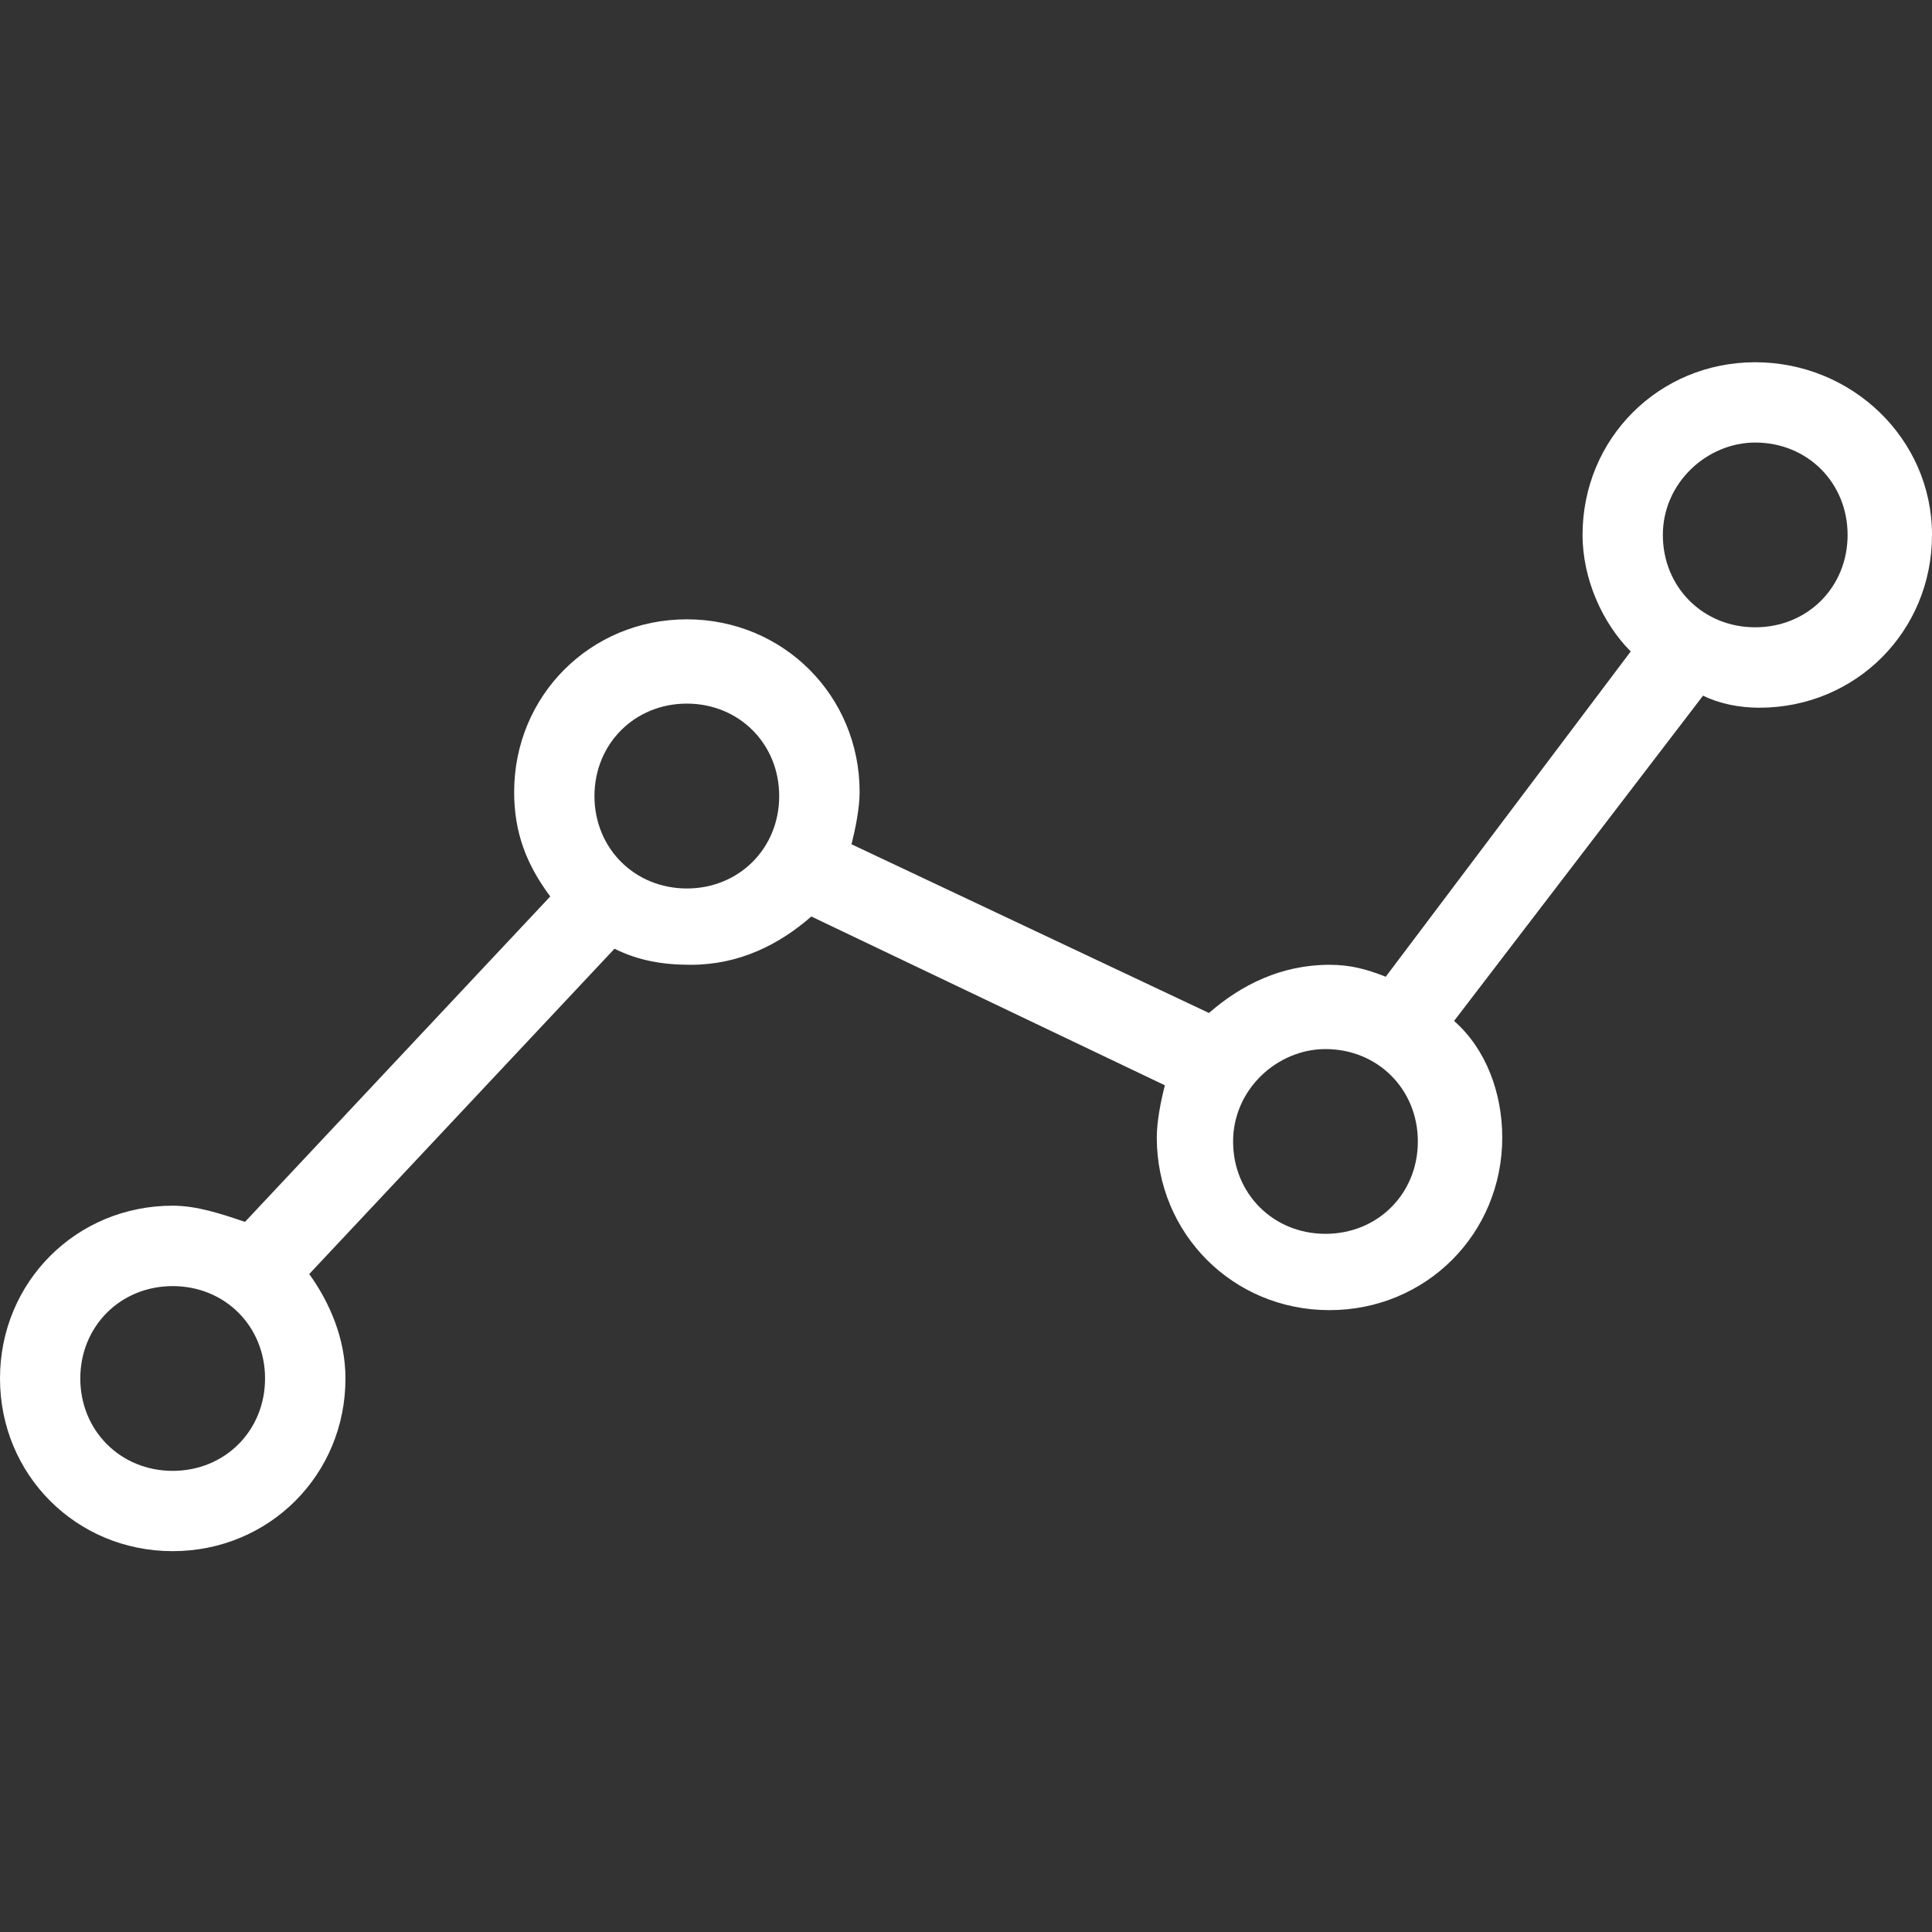 <?xml version="1.0" encoding="UTF-8"?>
<svg xmlns="http://www.w3.org/2000/svg" xmlns:xlink="http://www.w3.org/1999/xlink" width="16px" height="16px" viewBox="0 0 16 16" version="1.1">
  <rect x="0" y="0" width="16" height="16" fill="#333333" stroke="none"/>
  <title>ICN/Growth</title>
  <g id="ICN/Growth" stroke="none" stroke-width="1" fill="none" fill-rule="evenodd">
    <path d="M1.43,12.846 C2.229,12.846 2.861,12.214 2.861,11.416 C2.861,11.083 2.728,10.784 2.561,10.551 L5.089,7.857 C5.289,7.956 5.489,7.99 5.721,7.99 C6.121,7.99 6.453,7.823 6.719,7.59 L9.647,8.988 C9.613,9.121 9.58,9.287 9.58,9.42 C9.58,10.218 10.212,10.85 11.01,10.85 C11.809,10.85 12.441,10.218 12.441,9.42 C12.441,9.054 12.308,8.688 12.042,8.455 L14.104,5.761 C14.237,5.827 14.403,5.861 14.57,5.861 C15.368,5.861 16,5.229 16,4.43 C16,3.632 15.335,3 14.536,3 C13.738,3 13.106,3.632 13.106,4.43 C13.106,4.796 13.272,5.162 13.505,5.395 L11.476,8.089 C11.31,8.023 11.177,7.99 11.01,7.99 C10.611,7.99 10.279,8.156 10.012,8.389 L7.052,6.992 C7.085,6.859 7.119,6.692 7.119,6.559 C7.119,5.761 6.486,5.129 5.688,5.129 C4.89,5.129 4.258,5.761 4.258,6.559 C4.258,6.892 4.358,7.158 4.557,7.424 L2.029,10.119 C1.83,10.052 1.63,9.985 1.43,9.985 C0.632,9.985 0,10.617 0,11.416 C0,12.214 0.632,12.846 1.43,12.846 Z M14.536,3.665 C14.969,3.665 15.301,3.998 15.301,4.43 C15.301,4.863 14.969,5.195 14.536,5.195 C14.104,5.195 13.771,4.863 13.771,4.43 C13.771,3.998 14.137,3.665 14.536,3.665 Z M10.977,8.688 C11.41,8.688 11.742,9.021 11.742,9.453 C11.742,9.886 11.41,10.218 10.977,10.218 C10.545,10.218 10.212,9.886 10.212,9.453 C10.212,9.021 10.578,8.688 10.977,8.688 Z M5.688,5.827 C6.121,5.827 6.453,6.16 6.453,6.593 C6.453,7.025 6.121,7.358 5.688,7.358 C5.256,7.358 4.923,7.025 4.923,6.593 C4.923,6.16 5.256,5.827 5.688,5.827 Z M1.43,10.651 C1.863,10.651 2.195,10.983 2.195,11.416 C2.195,11.848 1.863,12.181 1.43,12.181 C0.998,12.181 0.665,11.848 0.665,11.416 C0.665,10.983 0.998,10.651 1.43,10.651 Z" id="Shape" fill="#FFFFFF"></path>
  </g>
</svg>
